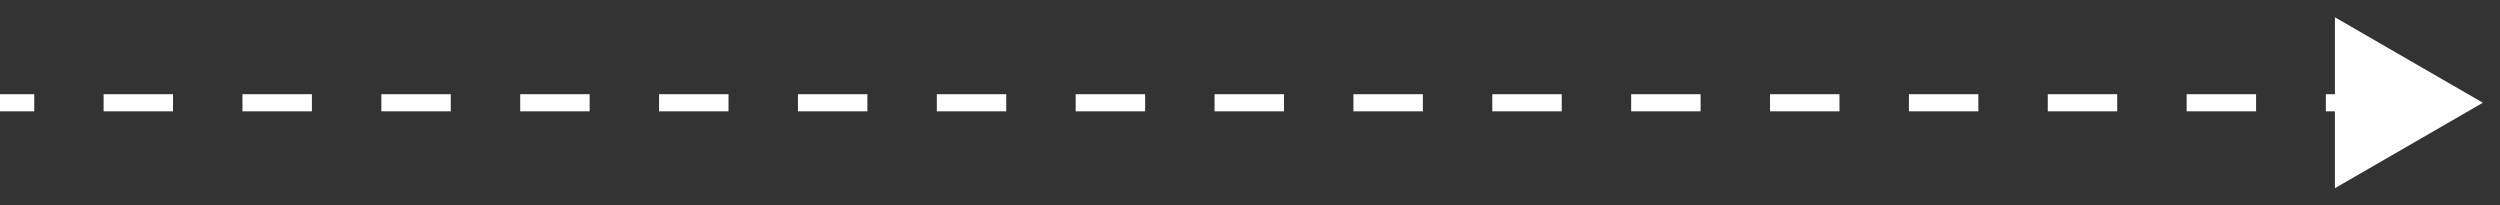 <?xml version="1.0" encoding="utf-8"?>
<!-- Generator: Adobe Illustrator 24.2.1, SVG Export Plug-In . SVG Version: 6.00 Build 0)  -->
<svg version="1.1" id="Layer_1" xmlns="http://www.w3.org/2000/svg" xmlns:xlink="http://www.w3.org/1999/xlink" x="0px" y="0px"
	 viewBox="0 0 146 12" style="enable-background:new 0 0 146 12;" xml:space="preserve">
<rect x="0" y="0" width="146" height="12" fill="#333333" stroke="none"/>
<style type="text/css">
	.st0{fill:none;stroke:#FFFFFF;stroke-miterlimit:10;}
	.st1{fill:none;stroke:#FFFFFF;stroke-miterlimit:10;stroke-dasharray:4.055,4.055;}
	.st2{fill:#FFFFFF;}
</style>
<g>
	<g>
		<path class="st0" d="M0,6c0,0,0.7,0,2,0"/>
		<path class="st1" d="M6.05,6c22.05,0,98.35,0,127.75,0"/>
		<path class="st0" d="M135.83,6c0.7,0,1.36,0,2,0"/>
		<g>
			<polygon class="st2" points="136.36,10.99 145,6 136.36,1.01 			"/>
		</g>
	</g>
</g>
</svg>
